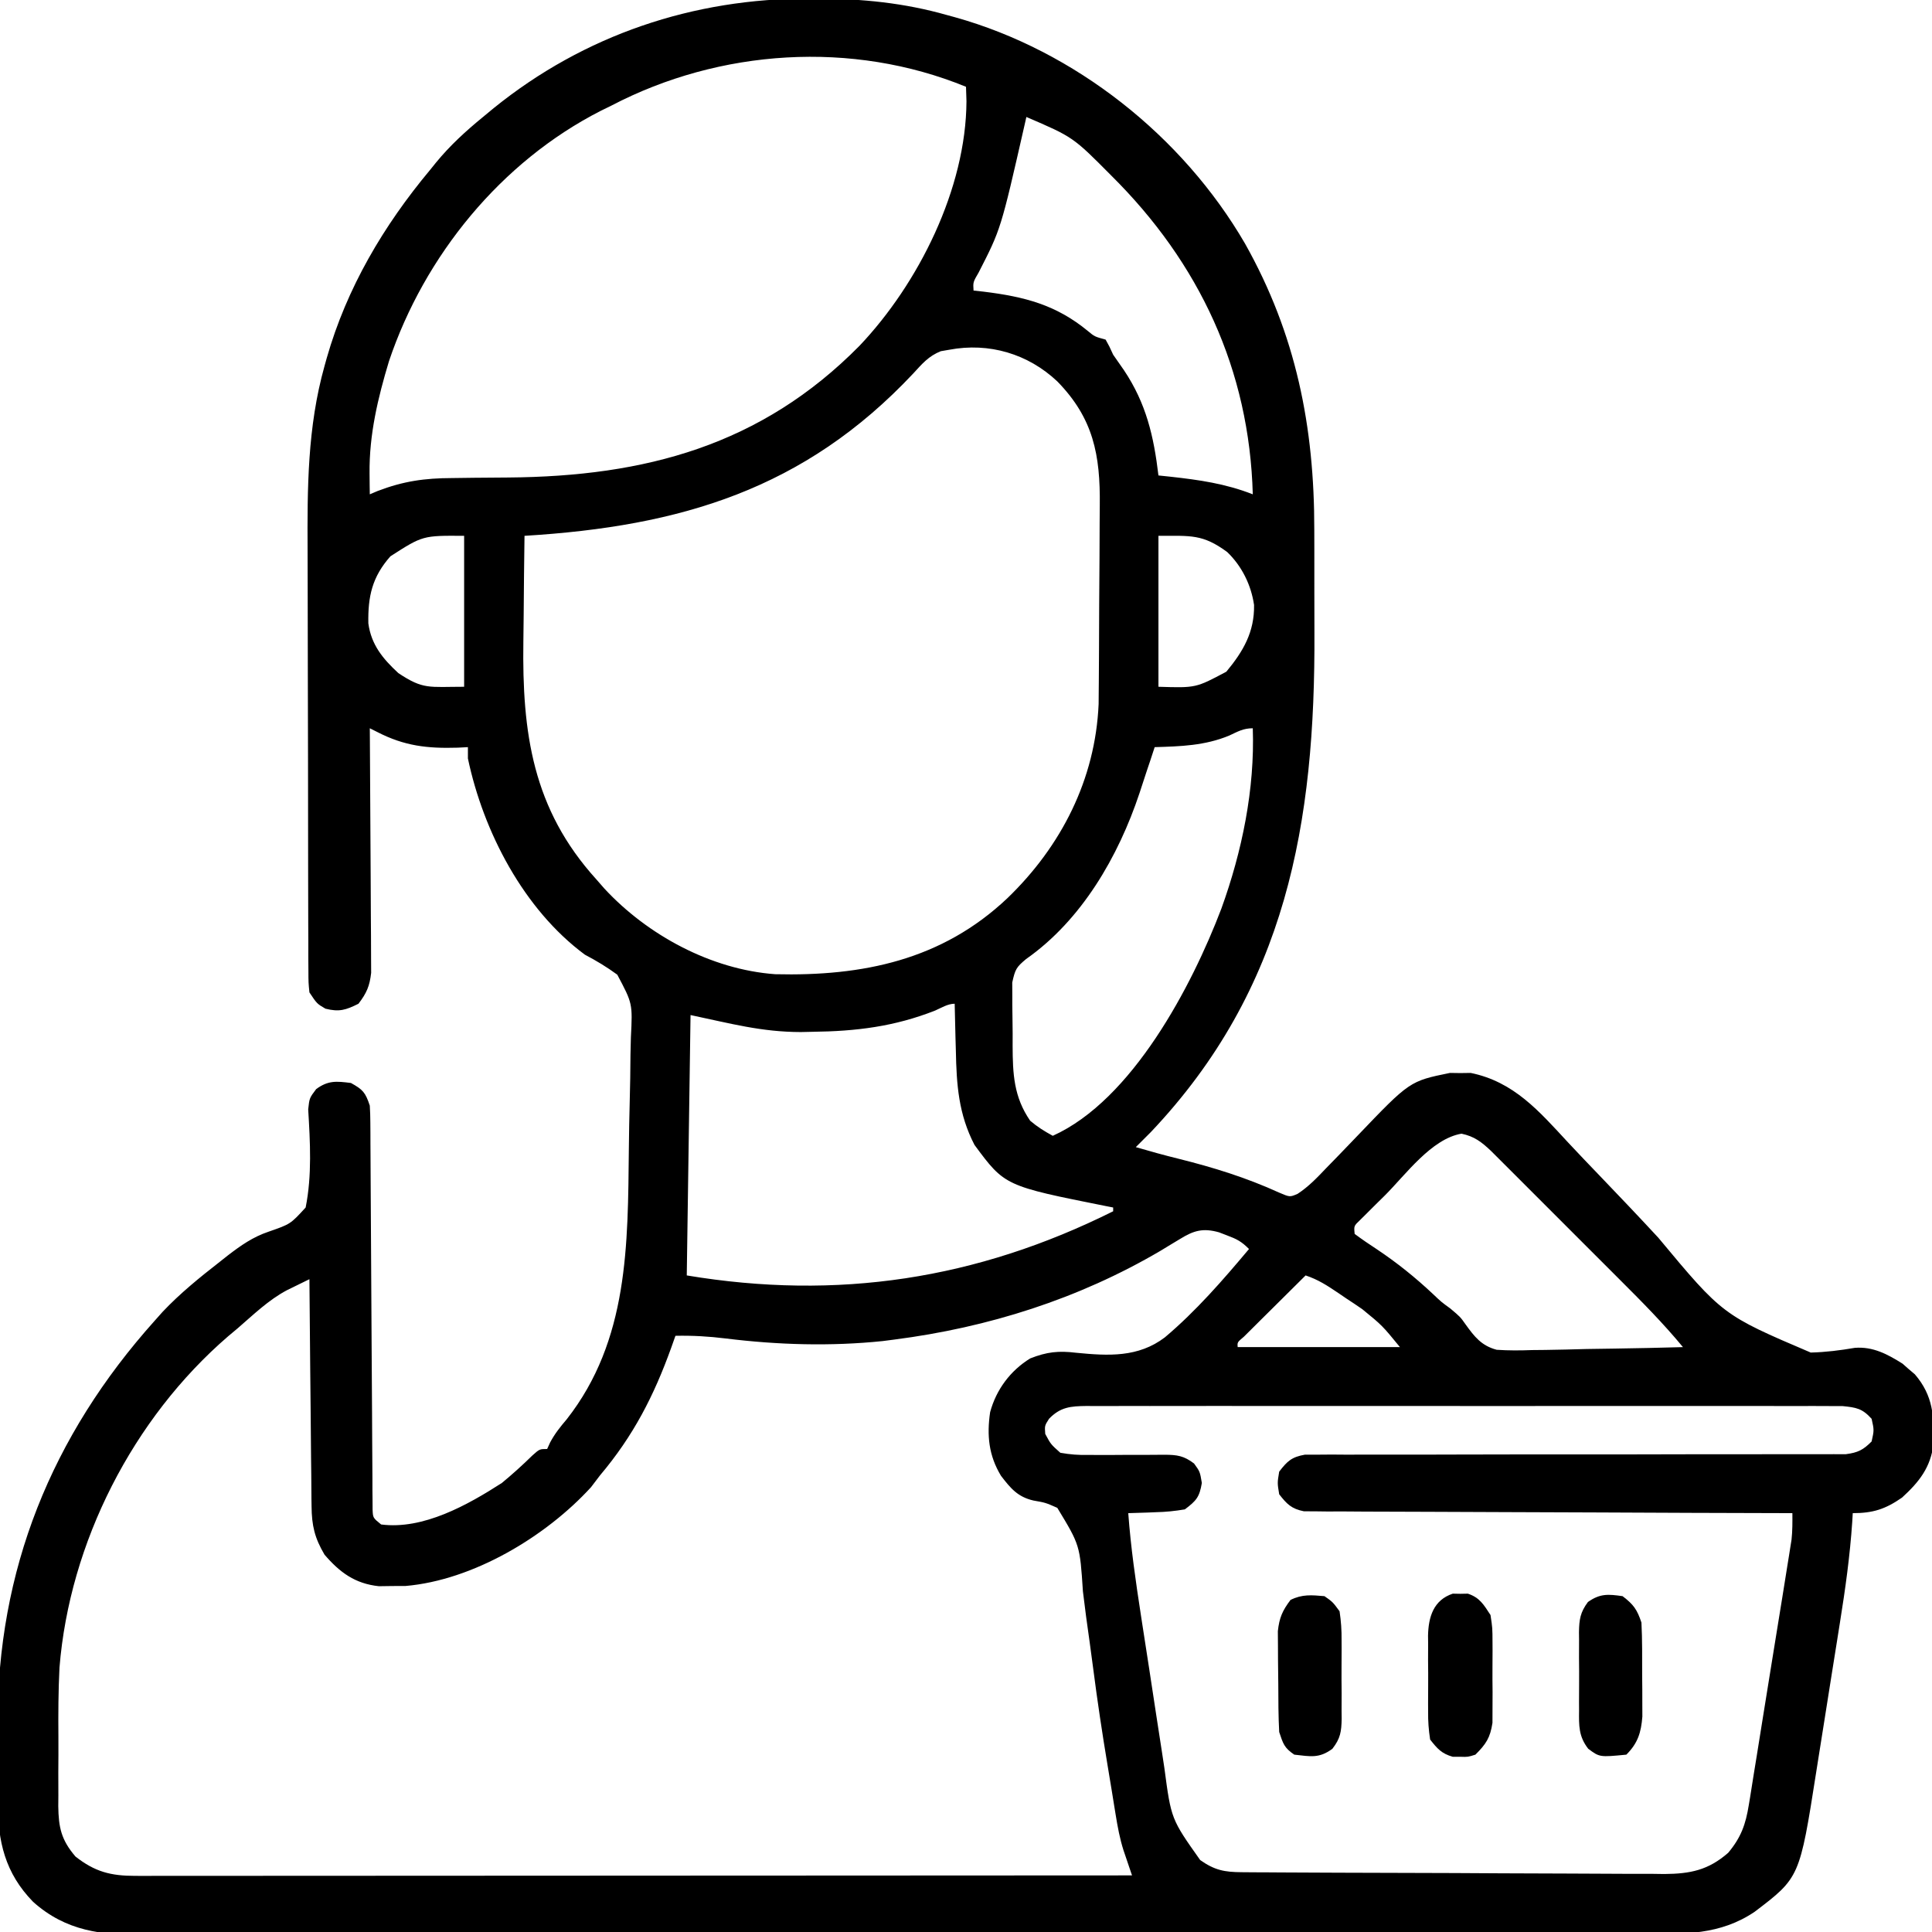 <svg xmlns="http://www.w3.org/2000/svg" width="512" height="512"><path d="M0 0 C1.047 0 1.047 0 2.115 0.001 C13.926 0.036 25.048 1.133 36.438 4.375 C37.438 4.648 37.438 4.648 38.458 4.926 C70.307 13.807 98.852 36.46 115.39 64.942 C128.906 88.987 133.764 113.424 133.738 140.785 C133.742 142.527 133.747 144.269 133.751 146.011 C133.759 149.642 133.758 153.274 133.753 156.905 C133.749 160.581 133.755 164.257 133.774 167.932 C134.022 218.364 126.431 262.386 90.438 300.375 C89.11 301.714 87.778 303.049 86.438 304.375 C90.194 305.474 93.95 306.517 97.75 307.453 C107.044 309.766 115.709 312.459 124.434 316.434 C127.247 317.634 127.247 317.634 129.281 316.777 C132.233 314.858 134.535 312.423 136.945 309.887 C138.026 308.776 139.106 307.666 140.188 306.557 C141.871 304.818 143.551 303.075 145.222 301.323 C159.032 286.888 159.032 286.888 169.688 284.711 C171.049 284.73 171.049 284.73 172.438 284.75 C173.345 284.737 174.252 284.724 175.188 284.711 C186.655 287.054 193.33 294.867 200.954 303.096 C203.724 306.073 206.542 309.002 209.358 311.935 C214.581 317.378 219.782 322.837 224.903 328.376 C241.96 348.858 241.96 348.858 265.304 358.816 C269.274 358.716 273.079 358.238 276.989 357.567 C281.783 357.191 285.644 359.241 289.645 361.77 C290.174 362.237 290.704 362.705 291.25 363.188 C291.793 363.648 292.335 364.108 292.895 364.582 C297.766 370.243 298.018 375.781 297.852 382.957 C297.088 389.258 294.071 393.065 289.5 397.25 C285.074 400.321 281.813 401.375 276.438 401.375 C276.371 402.504 276.371 402.504 276.303 403.656 C275.7 412.652 274.466 421.493 273.039 430.387 C272.801 431.891 272.563 433.396 272.325 434.9 C271.829 438.029 271.33 441.158 270.827 444.286 C270.188 448.269 269.56 452.253 268.935 456.238 C268.447 459.337 267.953 462.434 267.457 465.532 C267.223 467 266.991 468.468 266.761 469.937 C262.367 497.946 262.367 497.946 250.468 506.995 C241.31 513.218 231.62 512.948 220.991 512.896 C219.217 512.902 217.444 512.91 215.67 512.92 C210.813 512.94 205.956 512.936 201.099 512.927 C195.854 512.922 190.61 512.94 185.365 512.955 C175.096 512.981 164.828 512.984 154.56 512.98 C146.212 512.976 137.865 512.98 129.518 512.988 C128.329 512.989 127.141 512.991 125.916 512.992 C123.501 512.994 121.087 512.997 118.672 512.999 C96.033 513.021 73.395 513.016 50.756 513.004 C30.053 512.994 9.349 513.016 -11.354 513.054 C-32.622 513.093 -53.889 513.11 -75.156 513.102 C-87.092 513.098 -99.029 513.103 -110.965 513.132 C-121.126 513.155 -131.287 513.158 -141.449 513.134 C-146.631 513.122 -151.813 513.12 -156.995 513.144 C-161.744 513.166 -166.492 513.16 -171.24 513.132 C-172.954 513.126 -174.667 513.131 -176.38 513.147 C-187.527 513.244 -197.098 512.165 -205.79 504.38 C-213.206 496.775 -215.18 488.35 -215.129 478 C-215.135 476.918 -215.141 475.836 -215.148 474.721 C-215.155 472.431 -215.152 470.142 -215.139 467.853 C-215.125 464.44 -215.159 461.03 -215.197 457.617 C-215.344 416.447 -200.89 380.877 -173.562 350.375 C-172.869 349.596 -172.175 348.818 -171.461 348.016 C-166.831 343.118 -161.68 338.947 -156.375 334.812 C-155.647 334.236 -154.919 333.66 -154.169 333.066 C-150.689 330.4 -147.558 328.199 -143.387 326.785 C-137.587 324.774 -137.587 324.774 -133.562 320.375 C-131.854 311.852 -132.372 302.992 -132.886 294.364 C-132.562 291.375 -132.562 291.375 -130.774 288.999 C-127.589 286.66 -125.417 286.893 -121.562 287.375 C-118.377 289.135 -117.73 289.874 -116.562 293.375 C-116.466 294.868 -116.425 296.364 -116.418 297.86 C-116.411 298.779 -116.404 299.697 -116.397 300.643 C-116.394 301.649 -116.392 302.654 -116.389 303.69 C-116.382 304.75 -116.376 305.81 -116.369 306.903 C-116.355 309.208 -116.343 311.513 -116.333 313.817 C-116.316 317.46 -116.293 321.103 -116.268 324.746 C-116.197 335.103 -116.137 345.461 -116.086 355.819 C-116.054 362.151 -116.013 368.483 -115.965 374.814 C-115.949 377.232 -115.937 379.651 -115.929 382.069 C-115.916 385.443 -115.892 388.816 -115.865 392.19 C-115.865 393.197 -115.864 394.204 -115.864 395.242 C-115.854 396.158 -115.844 397.073 -115.834 398.017 C-115.83 398.815 -115.826 399.613 -115.821 400.435 C-115.731 402.612 -115.731 402.612 -113.562 404.375 C-102.423 405.828 -90.611 399.204 -81.562 393.375 C-78.746 391.051 -76.095 388.653 -73.488 386.098 C-71.562 384.375 -71.562 384.375 -69.562 384.375 C-69.166 383.505 -69.166 383.505 -68.762 382.617 C-67.513 380.283 -66.087 378.514 -64.375 376.5 C-47.947 355.554 -48.186 330.262 -47.91 304.887 C-47.864 300.672 -47.796 296.46 -47.678 292.246 C-47.563 288.144 -47.503 284.044 -47.48 279.941 C-47.462 278.387 -47.426 276.833 -47.369 275.28 C-46.914 266.321 -46.914 266.321 -50.977 258.675 C-53.756 256.639 -56.517 254.977 -59.562 253.375 C-75.768 241.383 -86.46 220.822 -90.562 201.375 C-90.562 200.385 -90.562 199.395 -90.562 198.375 C-91.457 198.421 -92.352 198.468 -93.273 198.516 C-101.335 198.756 -107.371 198.075 -114.562 194.375 C-115.222 194.045 -115.882 193.715 -116.562 193.375 C-116.553 194.636 -116.553 194.636 -116.542 195.923 C-116.482 203.853 -116.437 211.784 -116.407 219.714 C-116.391 223.791 -116.37 227.868 -116.336 231.945 C-116.304 235.881 -116.286 239.816 -116.278 243.752 C-116.272 245.253 -116.262 246.753 -116.245 248.253 C-116.223 250.357 -116.221 252.461 -116.222 254.565 C-116.212 256.361 -116.212 256.361 -116.202 258.192 C-116.601 261.717 -117.416 263.574 -119.562 266.375 C-122.91 268.049 -124.66 268.601 -128.312 267.688 C-130.562 266.375 -130.562 266.375 -132.562 263.375 C-132.82 260.782 -132.82 260.782 -132.83 257.606 C-132.838 256.402 -132.847 255.199 -132.856 253.959 C-132.855 252.622 -132.854 251.286 -132.853 249.949 C-132.859 248.543 -132.866 247.137 -132.873 245.73 C-132.891 241.903 -132.896 238.075 -132.897 234.248 C-132.898 231.849 -132.903 229.45 -132.908 227.051 C-132.927 218.657 -132.935 210.263 -132.933 201.869 C-132.932 194.089 -132.953 186.309 -132.985 178.529 C-133.011 171.824 -133.021 165.119 -133.02 158.414 C-133.02 154.421 -133.025 150.429 -133.047 146.437 C-133.13 129.763 -133.102 113.571 -128.562 97.375 C-128.368 96.679 -128.174 95.983 -127.973 95.265 C-122.673 76.673 -112.899 60.143 -100.562 45.375 C-100.048 44.737 -99.534 44.099 -99.004 43.441 C-95.269 38.896 -91.109 35.098 -86.562 31.375 C-85.625 30.6 -84.688 29.826 -83.723 29.027 C-59.717 9.624 -30.828 -0.087 0 0 Z M-52.562 28.375 C-53.48 28.825 -54.398 29.275 -55.344 29.738 C-81.777 43.221 -102.057 68.119 -111.467 96.06 C-114.417 105.806 -116.74 115.576 -116.625 125.812 C-116.616 126.863 -116.607 127.914 -116.598 128.996 C-116.586 129.781 -116.574 130.566 -116.562 131.375 C-115.882 131.086 -115.201 130.798 -114.5 130.5 C-107.671 127.885 -102.013 127.084 -94.738 127.066 C-92.801 127.041 -90.865 127.016 -88.928 126.99 C-85.923 126.962 -82.918 126.938 -79.913 126.919 C-43.592 126.644 -12.852 118.425 13.191 92.039 C28.903 75.492 41.455 50.319 41.562 27.188 C41.521 25.929 41.48 24.671 41.438 23.375 C11.295 11.03 -23.809 13.341 -52.562 28.375 Z M57.438 31.375 C57.282 32.064 57.126 32.753 56.966 33.464 C50.672 61.116 50.672 61.116 44.793 72.582 C43.292 75.157 43.292 75.157 43.438 77.375 C44.332 77.473 45.227 77.571 46.148 77.672 C56.923 79.004 65.292 81.134 73.746 88.105 C75.525 89.58 75.525 89.58 78.438 90.375 C79.445 92.18 79.445 92.18 80.438 94.375 C81.381 95.76 82.34 97.135 83.312 98.5 C89.189 107.3 91.194 115.937 92.438 126.375 C93.488 126.485 94.539 126.594 95.621 126.707 C103.255 127.552 110.236 128.546 117.438 131.375 C116.551 98.425 103.303 70.02 79.848 46.812 C69.803 36.688 69.803 36.688 57.438 31.375 Z M37 93.062 C36.259 93.19 35.518 93.318 34.754 93.449 C31.493 94.753 29.812 96.798 27.438 99.375 C-1.397 130.064 -34.201 139.865 -75.562 142.375 C-75.665 149.345 -75.734 156.315 -75.782 163.286 C-75.802 165.65 -75.829 168.014 -75.864 170.378 C-76.212 194.54 -73.445 214.737 -56.562 233.375 C-55.835 234.206 -55.108 235.038 -54.359 235.895 C-42.938 248.205 -26.088 257.322 -9.122 258.552 C14.05 259.109 35.07 254.827 52.438 238.375 C66.676 224.639 75.726 206.927 76.585 186.95 C76.599 185.158 76.599 185.158 76.615 183.329 C76.624 182.33 76.624 182.33 76.634 181.311 C76.654 179.129 76.666 176.947 76.676 174.766 C76.68 174.013 76.684 173.261 76.688 172.486 C76.709 168.506 76.723 164.525 76.733 160.544 C76.744 156.461 76.778 152.379 76.818 148.296 C76.844 145.131 76.852 141.965 76.856 138.799 C76.861 137.295 76.872 135.791 76.891 134.288 C77.047 120.924 75.19 111.238 65.652 101.469 C57.919 94.158 47.566 91.066 37 93.062 Z M-111.098 147.801 C-115.952 153.278 -117.08 158.466 -116.945 165.586 C-116.165 171.273 -113.109 174.942 -109 178.75 C-102.351 183.183 -100.905 182.375 -91.562 182.375 C-91.562 169.175 -91.562 155.975 -91.562 142.375 C-102.526 142.294 -102.526 142.294 -111.098 147.801 Z M92.438 142.375 C92.438 155.575 92.438 168.775 92.438 182.375 C102.357 182.69 102.357 182.69 110.438 178.375 C114.903 172.985 117.897 167.876 117.777 160.695 C117 155.388 114.53 150.38 110.652 146.664 C104.158 141.893 101.068 142.375 92.438 142.375 Z M111.188 195.312 C104.759 197.98 98.326 198.176 91.438 198.375 C91.046 199.571 90.654 200.768 90.25 202 C89.972 202.824 89.693 203.647 89.406 204.496 C88.724 206.525 88.059 208.559 87.406 210.598 C81.809 227.369 72.11 244.184 57.368 254.529 C54.765 256.705 54.469 257.231 53.693 260.753 C53.699 262.017 53.705 263.28 53.711 264.582 C53.71 265.266 53.709 265.95 53.708 266.655 C53.713 268.099 53.732 269.542 53.765 270.985 C53.812 273.172 53.806 275.354 53.793 277.541 C53.823 284.972 54.098 291.069 58.438 297.375 C60.377 299.027 62.182 300.145 64.438 301.375 C85.491 291.894 101.287 261.743 109.115 241.164 C114.588 226.039 118.003 209.486 117.438 193.375 C114.911 193.375 113.48 194.246 111.188 195.312 Z M33.25 268.188 C22.412 272.447 12.316 273.674 0.75 273.812 C-0.788 273.846 -0.788 273.846 -2.357 273.88 C-12.81 273.851 -20.77 271.647 -31.562 269.375 C-31.892 292.145 -32.222 314.915 -32.562 338.375 C7.376 345.031 44.241 339.427 80.438 321.375 C80.438 321.045 80.438 320.715 80.438 320.375 C79.823 320.255 79.209 320.135 78.577 320.011 C51.72 314.65 51.72 314.65 43.691 303.793 C39.465 295.643 38.926 287.899 38.75 278.812 C38.716 277.613 38.682 276.414 38.646 275.178 C38.565 272.244 38.495 269.31 38.438 266.375 C36.606 266.375 34.903 267.467 33.25 268.188 Z M152.438 317.188 C151.663 317.95 150.888 318.712 150.09 319.498 C149.359 320.227 148.628 320.956 147.875 321.707 C146.883 322.693 146.883 322.693 145.871 323.698 C144.221 325.261 144.221 325.261 144.438 327.375 C146.368 328.807 148.3 330.13 150.312 331.438 C155.681 335.026 160.504 338.9 165.219 343.332 C167.395 345.404 167.395 345.404 169.781 347.137 C172.438 349.375 172.438 349.375 173.804 351.316 C176.189 354.633 178.031 356.998 182.071 358.081 C185.241 358.299 188.321 358.275 191.496 358.156 C192.64 358.145 193.785 358.134 194.964 358.122 C198.602 358.077 202.237 357.977 205.875 357.875 C208.348 357.835 210.822 357.798 213.295 357.766 C219.344 357.678 225.39 357.544 231.438 357.375 C226.211 351.044 220.483 345.275 214.676 339.48 C213.638 338.442 212.6 337.403 211.562 336.364 C209.399 334.2 207.235 332.037 205.069 329.876 C202.295 327.108 199.525 324.335 196.757 321.561 C194.62 319.42 192.481 317.282 190.341 315.145 C189.318 314.123 188.297 313.1 187.276 312.077 C185.852 310.651 184.425 309.228 182.997 307.805 C181.782 306.591 181.782 306.591 180.542 305.353 C178.032 302.994 176.154 301.525 172.75 300.812 C164.787 302.165 157.979 311.651 152.438 317.188 Z M98.156 328.719 C97.325 329.219 96.493 329.72 95.637 330.236 C94.746 330.777 93.855 331.318 92.938 331.875 C71.264 344.604 47.34 352.177 22.438 355.375 C21.42 355.506 20.403 355.638 19.355 355.773 C5.551 357.202 -8.456 356.787 -22.207 355.087 C-26.704 354.531 -31.03 354.279 -35.562 354.375 C-35.926 355.402 -36.29 356.43 -36.664 357.488 C-41.278 370.307 -46.715 380.895 -55.562 391.375 C-56.346 392.406 -57.13 393.438 -57.938 394.5 C-69.869 407.567 -89.172 419.151 -107.098 420.676 C-108.262 420.68 -109.426 420.684 -110.625 420.688 C-112.375 420.713 -112.375 420.713 -114.16 420.738 C-120.471 420.064 -124.494 417.104 -128.562 412.375 C-131.181 407.938 -131.946 404.674 -131.995 399.543 C-132.01 398.562 -132.01 398.562 -132.026 397.561 C-132.056 395.418 -132.065 393.276 -132.074 391.133 C-132.091 389.639 -132.109 388.146 -132.129 386.652 C-132.176 382.736 -132.206 378.82 -132.232 374.904 C-132.262 370.902 -132.308 366.9 -132.354 362.898 C-132.439 355.057 -132.507 347.216 -132.562 339.375 C-133.838 339.996 -135.112 340.621 -136.385 341.247 C-137.095 341.595 -137.804 341.942 -138.536 342.3 C-143.404 344.881 -147.416 348.792 -151.562 352.375 C-152.4 353.078 -153.238 353.78 -154.102 354.504 C-179.304 376.226 -196.128 409.131 -198.799 442.316 C-199.104 448.422 -199.134 454.522 -199.084 460.635 C-199.062 463.796 -199.084 466.956 -199.109 470.117 C-199.107 472.148 -199.102 474.18 -199.094 476.211 C-199.102 477.145 -199.11 478.08 -199.118 479.042 C-199.038 484.647 -198.348 487.957 -194.562 492.375 C-189.409 496.432 -185.189 497.501 -178.746 497.498 C-177.799 497.5 -176.852 497.502 -175.877 497.504 C-174.844 497.501 -173.812 497.498 -172.749 497.495 C-171.646 497.496 -170.543 497.497 -169.407 497.498 C-165.705 497.499 -162.003 497.494 -158.302 497.489 C-155.651 497.488 -153 497.488 -150.349 497.489 C-144.638 497.489 -138.927 497.486 -133.216 497.481 C-124.959 497.473 -116.702 497.47 -108.445 497.469 C-95.049 497.467 -81.653 497.46 -68.256 497.45 C-55.243 497.441 -42.23 497.434 -29.217 497.43 C-28.014 497.43 -28.014 497.43 -26.786 497.429 C-22.762 497.428 -18.737 497.427 -14.713 497.425 C18.67 497.415 52.054 497.397 85.438 497.375 C85.23 496.766 85.022 496.158 84.808 495.53 C84.537 494.727 84.265 493.924 83.985 493.096 C83.716 492.301 83.446 491.507 83.168 490.689 C82.198 487.617 81.627 484.557 81.113 481.379 C81.006 480.728 80.9 480.077 80.79 479.406 C80.559 477.992 80.331 476.578 80.106 475.163 C79.741 472.879 79.358 470.597 78.973 468.316 C77.538 459.727 76.251 451.132 75.138 442.494 C74.544 437.932 73.908 433.376 73.269 428.82 C72.966 426.573 72.682 424.322 72.419 422.069 C71.624 409.853 71.624 409.853 65.634 399.969 C62.497 398.59 62.497 398.59 59.312 398.03 C55.136 397.078 53.25 394.784 50.711 391.477 C47.459 386.111 46.928 380.77 47.832 374.613 C49.451 368.629 53.179 363.63 58.438 360.375 C62.871 358.63 65.942 358.3 70.676 358.875 C79.12 359.702 87.084 360.16 94.143 354.785 C102.383 347.84 109.524 339.612 116.438 331.375 C114.402 329.34 113.203 328.737 110.562 327.75 C109.884 327.49 109.206 327.229 108.508 326.961 C104.223 325.748 101.766 326.489 98.156 328.719 Z M131.438 338.375 C128.433 341.35 125.435 344.331 122.438 347.312 C121.579 348.163 120.72 349.013 119.836 349.889 C119.024 350.698 118.212 351.506 117.375 352.34 C116.244 353.463 116.244 353.463 115.09 354.609 C113.324 356.094 113.324 356.094 113.438 357.375 C127.627 357.375 141.817 357.375 156.438 357.375 C151.756 351.65 151.756 351.65 146.457 347.32 C145.768 346.851 145.079 346.382 144.369 345.898 C143.67 345.437 142.971 344.975 142.25 344.5 C141.539 344.015 140.828 343.531 140.096 343.031 C137.189 341.073 134.784 339.49 131.438 338.375 Z M63.438 376.375 C62.271 378.208 62.271 378.208 62.438 380.375 C63.902 383.116 63.902 383.116 66.438 385.375 C69.135 385.845 71.218 386.006 73.906 385.941 C74.624 385.947 75.341 385.953 76.08 385.958 C78.366 385.975 80.651 385.959 82.938 385.938 C85.224 385.921 87.509 385.912 89.795 385.927 C91.215 385.936 92.636 385.927 94.056 385.898 C97.417 385.916 99.158 386.164 101.873 388.215 C103.438 390.375 103.438 390.375 103.938 393.375 C103.308 397.151 102.472 398.075 99.438 400.375 C96.732 400.824 94.395 401.069 91.688 401.125 C90.641 401.169 90.641 401.169 89.574 401.215 C87.863 401.285 86.15 401.332 84.438 401.375 C85.109 410.478 86.411 419.465 87.801 428.48 C87.974 429.609 87.974 429.609 88.151 430.76 C88.761 434.731 89.375 438.702 89.993 442.673 C90.626 446.749 91.244 450.828 91.858 454.907 C92.337 458.07 92.829 461.231 93.323 464.392 C93.556 465.894 93.784 467.398 94.008 468.902 C95.805 482.443 95.805 482.443 103.5 493.312 C107.352 496.017 109.94 496.501 114.528 496.529 C115.581 496.538 116.633 496.546 117.718 496.555 C119.45 496.561 119.45 496.561 121.218 496.568 C122.434 496.576 123.651 496.584 124.904 496.593 C128.94 496.618 132.976 496.634 137.012 496.648 C138.403 496.654 139.794 496.659 141.186 496.665 C146.975 496.686 152.765 496.705 158.554 496.716 C166.841 496.732 175.127 496.766 183.413 496.823 C189.245 496.861 195.077 496.881 200.909 496.886 C204.389 496.89 207.869 496.902 211.349 496.934 C215.236 496.97 219.123 496.966 223.01 496.958 C224.155 496.975 225.3 496.991 226.479 497.008 C233.382 496.954 238.156 496 243.438 491.375 C246.836 487.293 248.057 483.883 248.895 478.68 C249.058 477.706 249.058 477.706 249.224 476.712 C249.58 474.56 249.915 472.405 250.25 470.25 C250.497 468.728 250.745 467.205 250.995 465.683 C251.532 462.382 252.06 459.079 252.582 455.775 C253.334 451.011 254.106 446.25 254.884 441.489 C255.699 436.493 256.506 431.497 257.312 426.5 C257.47 425.53 257.627 424.561 257.789 423.562 C258.236 420.795 258.677 418.026 259.117 415.258 C259.251 414.432 259.385 413.607 259.523 412.756 C259.705 411.603 259.705 411.603 259.89 410.426 C260.05 409.429 260.05 409.429 260.212 408.411 C260.473 406.054 260.452 403.745 260.438 401.375 C259.761 401.374 259.084 401.372 258.387 401.371 C241.929 401.334 225.471 401.275 209.013 401.191 C201.054 401.151 193.095 401.119 185.136 401.104 C178.199 401.091 171.263 401.064 164.326 401.02 C160.653 400.998 156.98 400.982 153.306 400.983 C149.207 400.984 145.108 400.954 141.009 400.921 C139.789 400.926 138.569 400.931 137.312 400.936 C135.638 400.915 135.638 400.915 133.93 400.894 C132.96 400.89 131.99 400.887 130.991 400.883 C127.688 400.226 126.491 398.997 124.438 396.375 C123.938 393.375 123.938 393.375 124.438 390.375 C126.571 387.586 127.752 386.497 131.246 385.876 C132.88 385.876 132.88 385.876 134.548 385.876 C136.428 385.862 136.428 385.862 138.346 385.847 C139.733 385.857 141.119 385.867 142.506 385.877 C143.968 385.873 145.43 385.867 146.892 385.86 C150.039 385.848 153.185 385.849 156.332 385.859 C161.307 385.874 166.282 385.86 171.257 385.843 C180.919 385.812 190.581 385.81 200.243 385.812 C212.541 385.814 224.839 385.803 237.138 385.764 C242.084 385.749 247.031 385.749 251.977 385.761 C255.053 385.766 258.129 385.758 261.204 385.748 C262.631 385.745 264.059 385.748 265.486 385.756 C267.433 385.767 269.38 385.757 271.327 385.747 C272.417 385.747 273.507 385.748 274.629 385.749 C277.808 385.326 279.193 384.64 281.438 382.375 C282.104 379.375 282.104 379.375 281.438 376.375 C278.951 373.626 277.402 373.371 273.677 372.997 C272.122 372.981 270.566 372.981 269.011 372.994 C268.153 372.989 267.295 372.985 266.411 372.98 C263.53 372.968 260.65 372.977 257.77 372.987 C255.706 372.983 253.643 372.977 251.58 372.971 C245.973 372.957 240.366 372.963 234.759 372.972 C228.896 372.98 223.034 372.973 217.171 372.968 C207.325 372.962 197.48 372.97 187.634 372.984 C176.243 373 164.853 372.995 153.463 372.978 C143.691 372.965 133.92 372.963 124.148 372.971 C118.308 372.975 112.469 372.976 106.629 372.966 C101.14 372.957 95.651 372.963 90.161 372.981 C88.144 372.985 86.127 372.984 84.109 372.977 C81.361 372.969 78.613 372.979 75.864 372.994 C75.061 372.987 74.259 372.981 73.432 372.974 C69.177 373.019 66.462 373.237 63.438 376.375 Z " fill="#000000" transform="translate(214.562,-0.375)"></path><path d="M0 0 C2.193 1.539 2.193 1.539 4 4 C4.398 6.702 4.562 8.989 4.531 11.688 C4.535 12.427 4.539 13.167 4.543 13.928 C4.546 15.488 4.538 17.048 4.521 18.608 C4.5 20.993 4.521 23.374 4.547 25.758 C4.544 27.276 4.539 28.794 4.531 30.312 C4.539 31.023 4.547 31.734 4.556 32.466 C4.491 35.905 4.233 37.7 2.094 40.449 C-1.42 43.052 -3.714 42.476 -8 42 C-10.674 40.188 -10.959 39.122 -12 36 C-12.227 31.746 -12.228 27.49 -12.24 23.231 C-12.25 21.139 -12.281 19.049 -12.312 16.957 C-12.319 15.62 -12.324 14.283 -12.328 12.945 C-12.337 11.734 -12.347 10.522 -12.356 9.274 C-11.968 5.711 -11.143 3.842 -9 1 C-5.908 -0.546 -3.406 -0.294 0 0 Z " fill="#000000" transform="translate(351,423)"></path><path d="M0 0 C0.99 0.019 0.99 0.019 2 0.039 C2.66 0.026 3.32 0.013 4 0 C7.155 1.048 8.203 2.918 10 5.664 C10.518 9.09 10.518 9.09 10.531 12.977 C10.535 13.668 10.539 14.359 10.543 15.072 C10.546 16.527 10.538 17.983 10.521 19.438 C10.5 21.658 10.521 23.874 10.547 26.094 C10.544 27.513 10.539 28.932 10.531 30.352 C10.527 31.634 10.522 32.917 10.518 34.238 C9.919 38.199 8.812 39.865 6 42.664 C4 43.293 4 43.293 2 43.227 C1.34 43.228 0.68 43.229 0 43.23 C-2.969 42.39 -4.097 41.087 -6 38.664 C-6.399 36.043 -6.562 33.848 -6.531 31.23 C-6.535 30.516 -6.539 29.801 -6.543 29.064 C-6.546 27.555 -6.538 26.046 -6.521 24.538 C-6.5 22.237 -6.521 19.939 -6.547 17.639 C-6.544 16.169 -6.539 14.7 -6.531 13.23 C-6.539 12.547 -6.547 11.864 -6.556 11.159 C-6.459 6.18 -5.114 1.698 0 0 Z " fill="#000000" transform="translate(385,422.336)"></path><path d="M0 0 C2.907 2.219 3.84 3.519 5 7 C5.237 11.621 5.185 16.248 5.188 20.875 C5.2 22.155 5.212 23.435 5.225 24.754 C5.228 26.604 5.228 26.604 5.23 28.492 C5.235 29.62 5.239 30.748 5.243 31.91 C4.908 36.169 4.034 38.966 1 42 C-6.073 42.685 -6.073 42.685 -9.096 40.452 C-11.653 37.159 -11.577 34.315 -11.531 30.312 C-11.535 29.573 -11.539 28.833 -11.543 28.072 C-11.546 26.512 -11.538 24.952 -11.521 23.392 C-11.5 21.007 -11.521 18.626 -11.547 16.242 C-11.544 14.724 -11.539 13.206 -11.531 11.688 C-11.539 10.977 -11.547 10.266 -11.556 9.534 C-11.492 6.159 -11.218 4.294 -9.186 1.551 C-5.984 -0.721 -3.826 -0.547 0 0 Z " fill="#000000" transform="translate(430,423)"></path></svg>